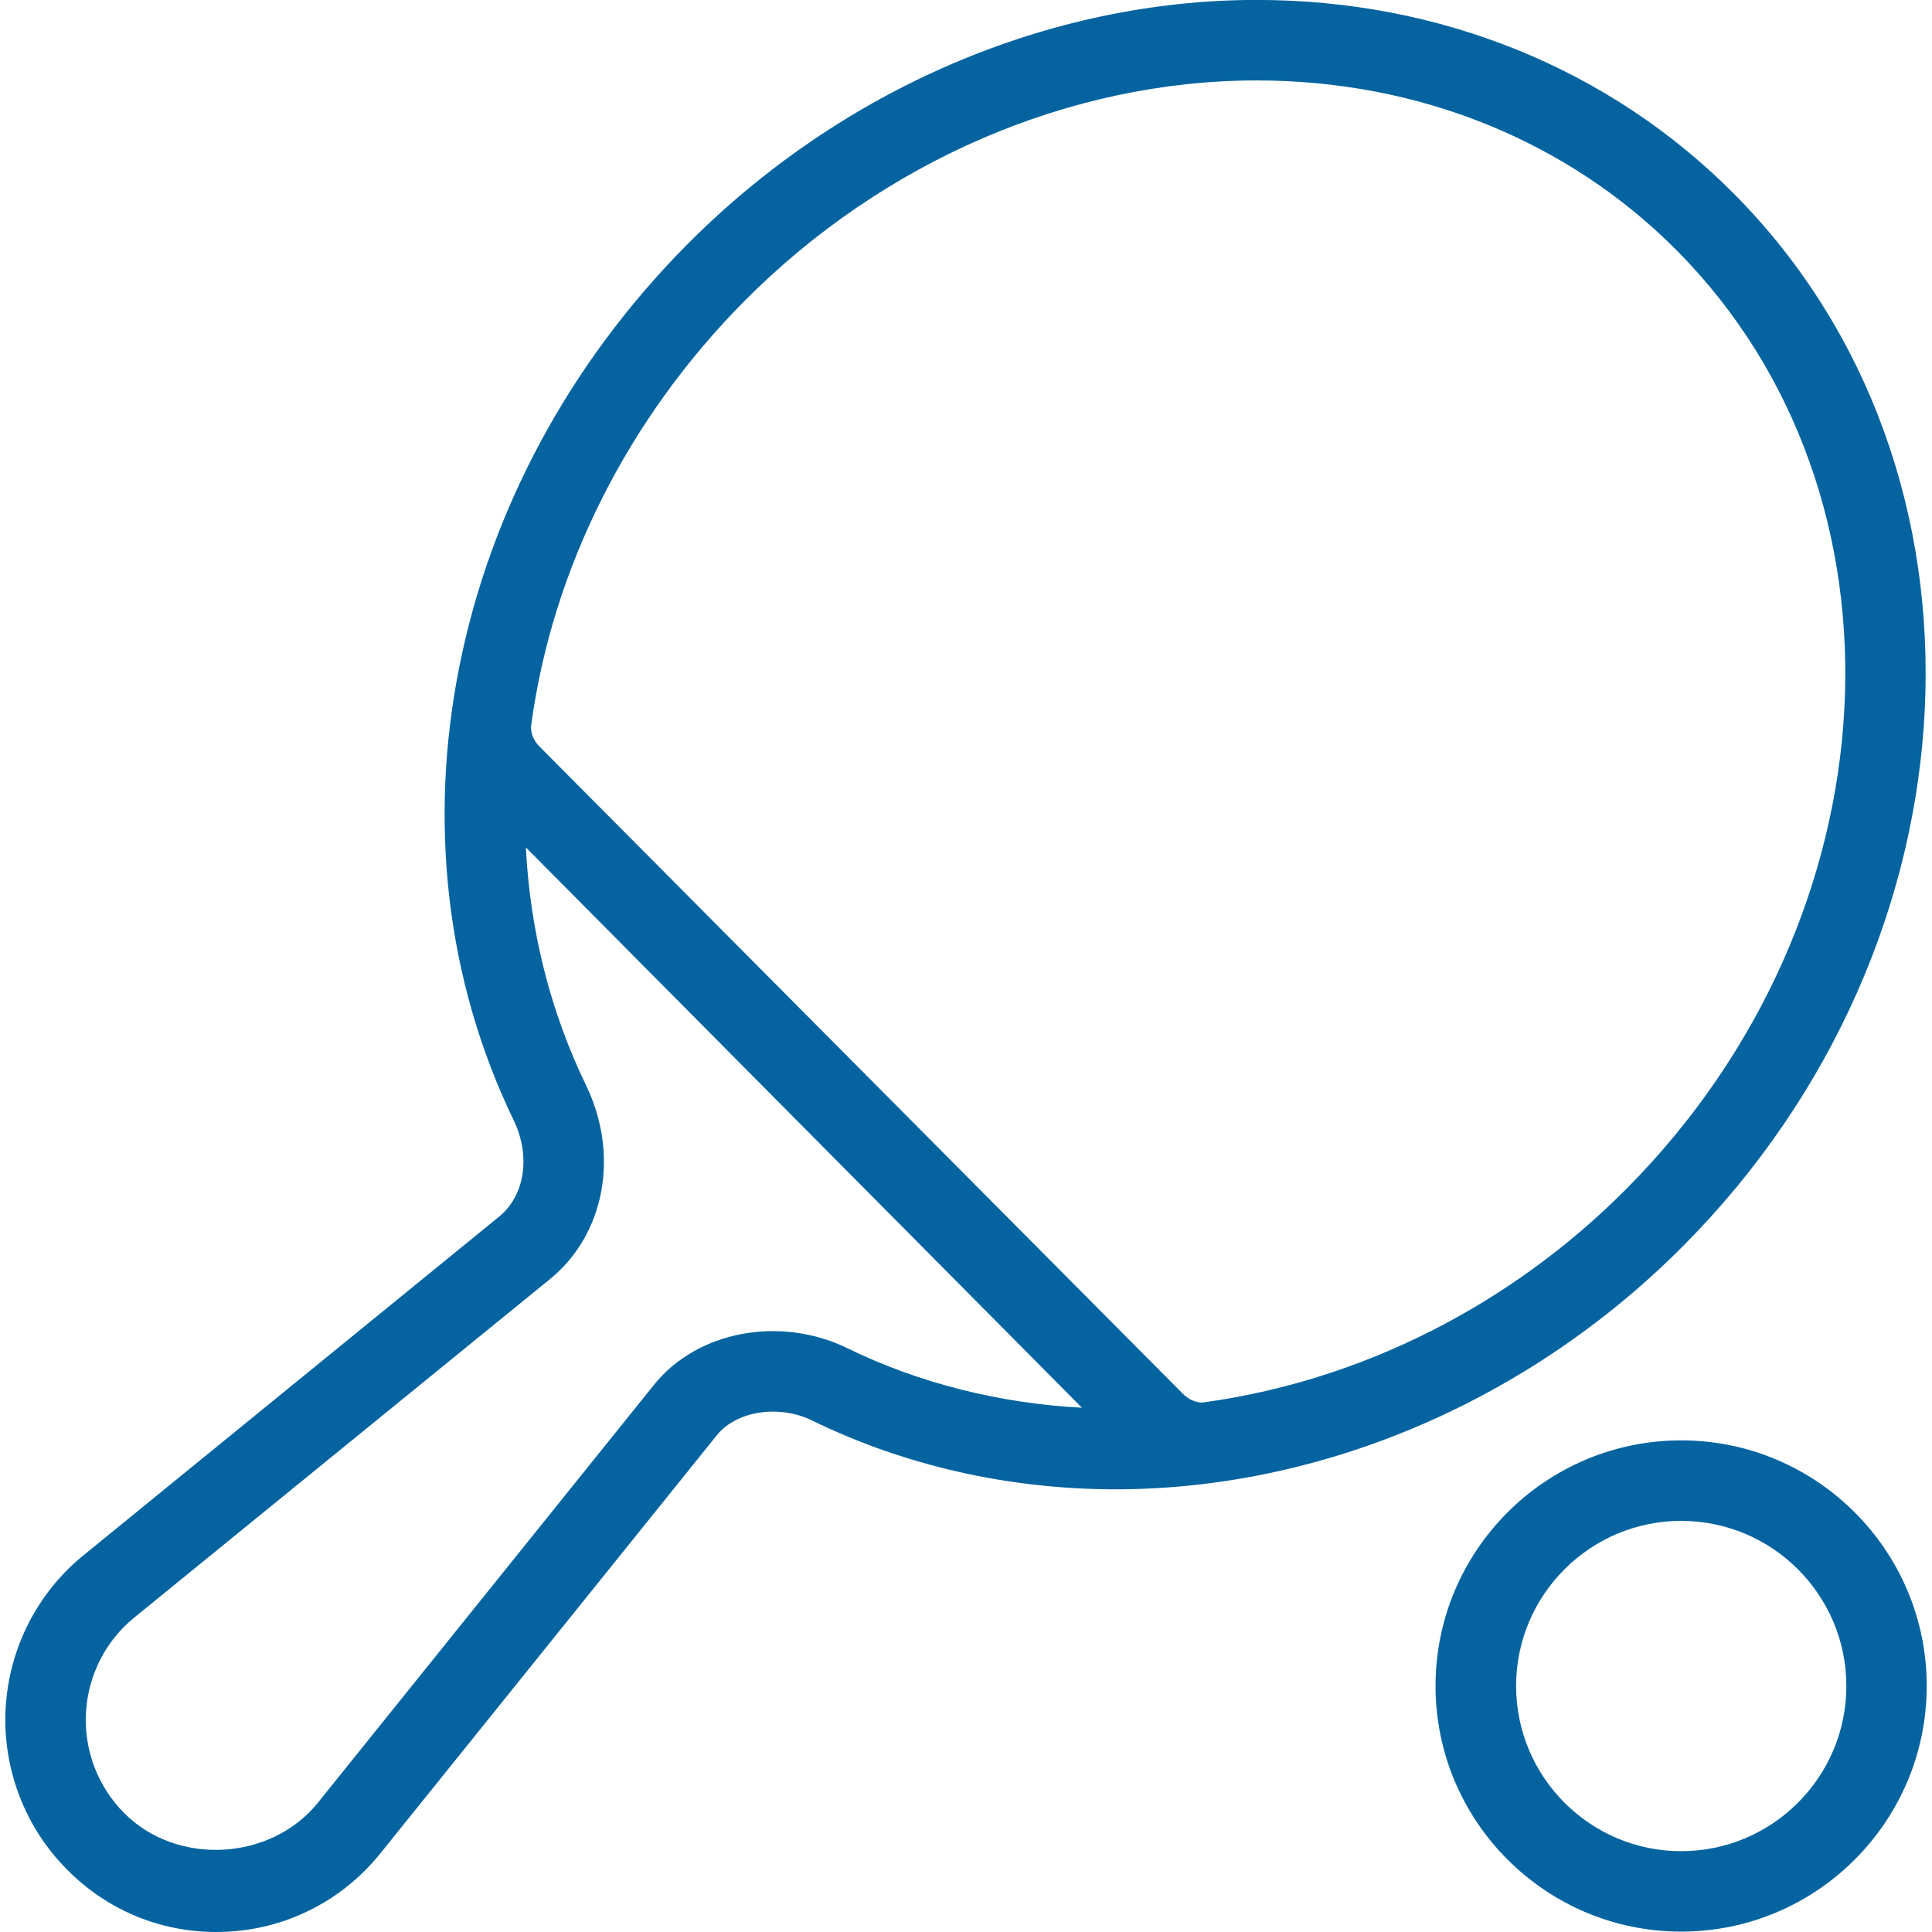 <?xml version="1.0" encoding="UTF-8"?> <!-- Generator: Adobe Illustrator 14.0.0, SVG Export Plug-In . SVG Version: 6.00 Build 43363) --> <svg xmlns="http://www.w3.org/2000/svg" xmlns:xlink="http://www.w3.org/1999/xlink" version="1.1" id="Layer_1" x="0px" y="0px" width="30px" height="30px" viewBox="0 -14.572 30 30" xml:space="preserve"> <g> <path fill="none" d="M26.035-10.685c-1.69-1.701-4.007-2.638-6.521-2.638c-2.893,0-5.791,1.248-7.953,3.424 C9.752-8.078,8.576-5.741,8.249-3.317c-0.015,0.118,0.033,0.242,0.132,0.34l9.988,10.048c0.088,0.087,0.194,0.135,0.3,0.135 c2.468-0.334,4.789-1.512,6.584-3.317C29.462-0.344,29.813-6.882,26.035-10.685z"></path> <path fill="none" d="M13.16,6.364c1.096,0.537,2.354,0.856,3.64,0.923L8.174-1.405c-0.004,0-0.007,0.001-0.008,0.002 C8.234-0.102,8.547,1.136,9.1,2.28c0.522,1.078,0.293,2.315-0.559,3.009l-6.457,5.257c-0.446,0.363-0.719,0.901-0.749,1.48 c-0.032,0.577,0.184,1.144,0.592,1.554c0.818,0.826,2.278,0.746,3.007-0.157l5.224-6.495C10.83,6.093,12.12,5.855,13.16,6.364z"></path> <path fill="none" d="M26.105,9.043c-1.413,0-2.563,1.15-2.563,2.563c0,1.415,1.15,2.566,2.563,2.566 c1.415,0,2.565-1.151,2.565-2.566C28.671,10.193,27.521,9.043,26.105,9.043z"></path> <path fill="#0564A0" d="M26.923-11.565c-1.928-1.939-4.559-3.008-7.409-3.008c-3.222,0-6.443,1.382-8.838,3.792 c-3.734,3.756-4.819,9.223-2.7,13.603C8.244,3.378,8.151,3.993,7.75,4.32L1.297,9.578c-0.72,0.584-1.16,1.451-1.21,2.384 c-0.048,0.931,0.3,1.842,0.956,2.498c0.618,0.626,1.44,0.968,2.316,0.968c0.995,0,1.924-0.445,2.549-1.223l5.224-6.492 c0.306-0.378,0.963-0.479,1.48-0.227c1.428,0.699,3.056,1.068,4.707,1.068c3.218,0,6.434-1.379,8.821-3.783 C30.831,0.052,31.183-7.276,26.923-11.565z M18.669,7.207c-0.105,0-0.212-0.048-0.3-0.135L8.381-2.976 c-0.1-0.099-0.147-0.222-0.132-0.34c0.327-2.425,1.503-4.762,3.312-6.583c2.162-2.176,5.061-3.424,7.953-3.424 c2.515,0,4.831,0.937,6.521,2.638c3.777,3.803,3.427,10.342-0.782,14.575C23.458,5.695,21.137,6.873,18.669,7.207z M1.927,13.58 c-0.408-0.41-0.624-0.977-0.592-1.554c0.03-0.579,0.303-1.117,0.749-1.48l6.457-5.257C9.393,4.595,9.622,3.358,9.1,2.28 C8.547,1.136,8.234-0.102,8.166-1.403c0.001,0,0.004-0.002,0.008-0.002L16.8,7.287c-1.285-0.067-2.544-0.387-3.64-0.923 c-1.04-0.509-2.33-0.271-3.002,0.564l-5.224,6.495C4.205,14.326,2.746,14.406,1.927,13.58z"></path> <path fill="#0564A0" d="M26.105,7.794c-2.104,0-3.814,1.711-3.814,3.813c0,2.104,1.711,3.815,3.814,3.815 c2.103,0,3.813-1.711,3.813-3.815C29.918,9.505,28.208,7.794,26.105,7.794z M26.105,14.173c-1.413,0-2.563-1.151-2.563-2.566 c0-1.413,1.15-2.563,2.563-2.563c1.415,0,2.565,1.15,2.565,2.563C28.671,13.021,27.521,14.173,26.105,14.173z"></path> </g> </svg> 